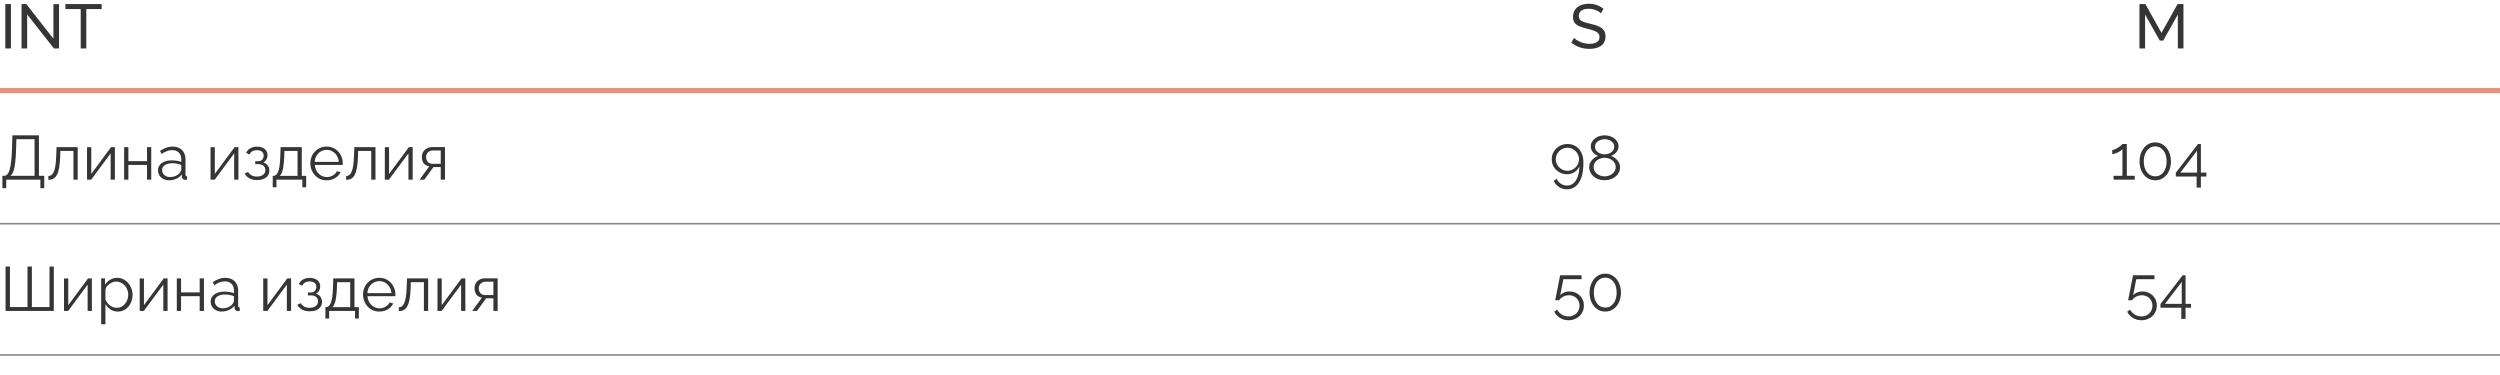 <?xml version="1.0" encoding="UTF-8"?> <svg xmlns="http://www.w3.org/2000/svg" width="480" height="72" viewBox="0 0 480 72" fill="none"><path d="M1.02 9.3V0.78H2.1V9.3H1.02ZM5.217 2.772V9.3H4.137V0.78H5.049L10.257 7.44V0.792H11.337V9.3H10.353L5.217 2.772ZM19.516 1.74H16.576V9.3H15.496V1.74H12.556V0.78H19.516V1.74Z" fill="#353535"></path><path d="M307.368 2.568C307.272 2.456 307.144 2.348 306.984 2.244C306.824 2.14 306.644 2.048 306.444 1.968C306.244 1.88 306.024 1.812 305.784 1.764C305.552 1.708 305.308 1.68 305.052 1.68C304.396 1.68 303.912 1.804 303.6 2.052C303.288 2.3 303.132 2.64 303.132 3.072C303.132 3.376 303.212 3.616 303.372 3.792C303.532 3.968 303.776 4.112 304.104 4.224C304.44 4.336 304.864 4.452 305.376 4.572C305.968 4.7 306.48 4.856 306.912 5.04C307.344 5.224 307.676 5.472 307.908 5.784C308.14 6.088 308.256 6.496 308.256 7.008C308.256 7.416 308.176 7.772 308.016 8.076C307.864 8.372 307.648 8.62 307.368 8.82C307.088 9.012 306.76 9.156 306.384 9.252C306.008 9.34 305.6 9.384 305.16 9.384C304.728 9.384 304.304 9.34 303.888 9.252C303.48 9.156 303.092 9.02 302.724 8.844C302.356 8.668 302.012 8.448 301.692 8.184L302.208 7.272C302.336 7.408 302.5 7.544 302.7 7.68C302.908 7.808 303.14 7.928 303.396 8.04C303.66 8.152 303.944 8.244 304.248 8.316C304.552 8.38 304.864 8.412 305.184 8.412C305.792 8.412 306.264 8.304 306.6 8.088C306.936 7.864 307.104 7.54 307.104 7.116C307.104 6.796 307.008 6.54 306.816 6.348C306.632 6.156 306.356 5.996 305.988 5.868C305.62 5.74 305.172 5.612 304.644 5.484C304.068 5.34 303.584 5.184 303.192 5.016C302.8 4.84 302.504 4.612 302.304 4.332C302.112 4.052 302.016 3.688 302.016 3.24C302.016 2.696 302.148 2.236 302.412 1.86C302.676 1.484 303.04 1.2 303.504 1.008C303.968 0.816 304.492 0.72 305.076 0.72C305.46 0.72 305.816 0.76 306.144 0.84C306.48 0.92 306.792 1.032 307.08 1.176C307.368 1.32 307.632 1.492 307.872 1.692L307.368 2.568Z" fill="#353535"></path><line y1="17.4" x2="480" y2="17.4" stroke="#E8927C"></line><path d="M0.456 36.132V33.756H0.816C1.04 33.756 1.236 33.664 1.404 33.48C1.58 33.296 1.728 33 1.848 32.592C1.976 32.176 2.076 31.62 2.148 30.924C2.228 30.228 2.284 29.364 2.316 28.332L2.376 25.98H7.476V33.756H8.496V36.132H7.752V34.5H1.2V36.132H0.456ZM2.016 33.756H6.636V26.724H3.144L3.096 28.428C3.072 29.508 3.016 30.412 2.928 31.14C2.848 31.86 2.732 32.432 2.58 32.856C2.428 33.272 2.24 33.572 2.016 33.756ZM9.288 34.536V33.792C9.504 33.792 9.696 33.736 9.864 33.624C10.032 33.504 10.18 33.304 10.308 33.024C10.444 32.744 10.552 32.36 10.632 31.872C10.712 31.376 10.764 30.748 10.788 29.988L10.86 28.248H14.916V34.5H14.1V28.98H11.58L11.556 30.06C11.524 30.924 11.456 31.648 11.352 32.232C11.248 32.808 11.1 33.264 10.908 33.6C10.724 33.936 10.496 34.176 10.224 34.32C9.952 34.464 9.64 34.536 9.288 34.536ZM16.708 34.5V28.26H17.524V33.396L21.328 28.248H22.06V34.5H21.244V29.448L17.5 34.5H16.708ZM23.833 34.5V28.248H24.649V30.936H28.225V28.248H29.041V34.5H28.225V31.668H24.649V34.5H23.833ZM30.337 32.7C30.337 32.308 30.449 31.972 30.673 31.692C30.897 31.404 31.205 31.184 31.597 31.032C31.997 30.872 32.457 30.792 32.977 30.792C33.281 30.792 33.597 30.816 33.925 30.864C34.253 30.912 34.545 30.984 34.801 31.08V30.552C34.801 30.024 34.645 29.604 34.333 29.292C34.021 28.98 33.589 28.824 33.037 28.824C32.701 28.824 32.369 28.888 32.041 29.016C31.721 29.136 31.385 29.316 31.033 29.556L30.721 28.98C31.129 28.7 31.529 28.492 31.921 28.356C32.313 28.212 32.713 28.14 33.121 28.14C33.889 28.14 34.497 28.36 34.945 28.8C35.393 29.24 35.617 29.848 35.617 30.624V33.516C35.617 33.628 35.641 33.712 35.689 33.768C35.737 33.816 35.813 33.844 35.917 33.852V34.5C35.829 34.508 35.753 34.516 35.689 34.524C35.625 34.532 35.577 34.532 35.545 34.524C35.345 34.516 35.193 34.452 35.089 34.332C34.985 34.212 34.929 34.084 34.921 33.948L34.909 33.492C34.629 33.852 34.265 34.132 33.817 34.332C33.369 34.524 32.913 34.62 32.449 34.62C32.049 34.62 31.685 34.536 31.357 34.368C31.037 34.192 30.785 33.96 30.601 33.672C30.425 33.376 30.337 33.052 30.337 32.7ZM34.525 33.18C34.613 33.068 34.681 32.96 34.729 32.856C34.777 32.752 34.801 32.66 34.801 32.58V31.668C34.529 31.564 34.245 31.484 33.949 31.428C33.661 31.372 33.369 31.344 33.073 31.344C32.489 31.344 32.017 31.46 31.657 31.692C31.297 31.924 31.117 32.24 31.117 32.64C31.117 32.872 31.177 33.092 31.297 33.3C31.417 33.5 31.593 33.668 31.825 33.804C32.057 33.932 32.329 33.996 32.641 33.996C33.033 33.996 33.397 33.92 33.733 33.768C34.077 33.616 34.341 33.42 34.525 33.18ZM40.427 34.5V28.26H41.243V33.396L45.047 28.248H45.779V34.5H44.963V29.448L41.219 34.5H40.427ZM49.376 34.572C48.8 34.572 48.308 34.464 47.9 34.248C47.492 34.024 47.18 33.712 46.964 33.312L47.636 33.012C47.788 33.292 48.008 33.512 48.296 33.672C48.584 33.824 48.932 33.9 49.34 33.9C49.828 33.9 50.216 33.788 50.504 33.564C50.8 33.34 50.948 33.04 50.948 32.664C50.948 32.32 50.832 32.044 50.6 31.836C50.368 31.628 50.048 31.52 49.64 31.512H49.004V30.948H49.688C49.864 30.948 50.024 30.9 50.168 30.804C50.312 30.708 50.424 30.58 50.504 30.42C50.584 30.26 50.624 30.08 50.624 29.88C50.624 29.568 50.512 29.316 50.288 29.124C50.072 28.932 49.752 28.836 49.328 28.836C48.976 28.836 48.68 28.908 48.44 29.052C48.208 29.188 48.02 29.392 47.876 29.664L47.252 29.328C47.436 28.96 47.708 28.672 48.068 28.464C48.436 28.256 48.864 28.152 49.352 28.152C49.752 28.152 50.1 28.22 50.396 28.356C50.7 28.484 50.936 28.672 51.104 28.92C51.28 29.16 51.368 29.452 51.368 29.796C51.368 30.092 51.296 30.368 51.152 30.624C51.008 30.872 50.808 31.06 50.552 31.188C50.92 31.3 51.204 31.496 51.404 31.776C51.612 32.056 51.716 32.384 51.716 32.76C51.716 33.136 51.616 33.46 51.416 33.732C51.216 34.004 50.94 34.212 50.588 34.356C50.236 34.5 49.832 34.572 49.376 34.572ZM52.364 35.952V33.768H52.472C52.656 33.768 52.824 33.712 52.976 33.6C53.128 33.488 53.264 33.292 53.384 33.012C53.504 32.732 53.6 32.348 53.672 31.86C53.744 31.364 53.792 30.74 53.816 29.988L53.876 28.248H57.944V33.768H58.784V35.952H58.052V34.5H53.084V35.952H52.364ZM53.708 33.768H57.128V28.98H54.608L54.572 30.06C54.548 30.804 54.496 31.428 54.416 31.932C54.344 32.428 54.248 32.824 54.128 33.12C54.016 33.408 53.876 33.624 53.708 33.768ZM62.721 34.62C62.273 34.62 61.857 34.536 61.473 34.368C61.089 34.192 60.757 33.956 60.477 33.66C60.197 33.356 59.977 33.008 59.817 32.616C59.665 32.224 59.589 31.804 59.589 31.356C59.589 30.772 59.721 30.236 59.985 29.748C60.257 29.26 60.629 28.872 61.101 28.584C61.573 28.288 62.109 28.14 62.709 28.14C63.325 28.14 63.861 28.288 64.317 28.584C64.781 28.88 65.145 29.272 65.409 29.76C65.673 30.24 65.805 30.768 65.805 31.344C65.805 31.408 65.805 31.472 65.805 31.536C65.805 31.592 65.801 31.636 65.793 31.668H60.441C60.481 32.116 60.605 32.516 60.813 32.868C61.029 33.212 61.305 33.488 61.641 33.696C61.985 33.896 62.357 33.996 62.757 33.996C63.165 33.996 63.549 33.892 63.909 33.684C64.277 33.476 64.533 33.204 64.677 32.868L65.385 33.06C65.257 33.356 65.061 33.624 64.797 33.864C64.533 34.104 64.221 34.292 63.861 34.428C63.509 34.556 63.129 34.62 62.721 34.62ZM60.417 31.08H65.037C65.005 30.624 64.881 30.224 64.665 29.88C64.457 29.536 64.181 29.268 63.837 29.076C63.501 28.876 63.129 28.776 62.721 28.776C62.313 28.776 61.941 28.876 61.605 29.076C61.269 29.268 60.993 29.54 60.777 29.892C60.569 30.236 60.449 30.632 60.417 31.08ZM66.464 34.536V33.792C66.68 33.792 66.872 33.736 67.04 33.624C67.208 33.504 67.356 33.304 67.484 33.024C67.62 32.744 67.728 32.36 67.808 31.872C67.888 31.376 67.94 30.748 67.964 29.988L68.036 28.248H72.092V34.5H71.276V28.98H68.756L68.732 30.06C68.7 30.924 68.632 31.648 68.528 32.232C68.424 32.808 68.276 33.264 68.084 33.6C67.9 33.936 67.672 34.176 67.4 34.32C67.128 34.464 66.816 34.536 66.464 34.536ZM73.884 34.5V28.26H74.7V33.396L78.504 28.248H79.236V34.5H78.42V29.448L74.676 34.5H73.884ZM80.553 34.5L82.413 31.944C81.989 31.88 81.645 31.696 81.381 31.392C81.125 31.08 80.997 30.656 80.997 30.12C80.997 29.76 81.081 29.44 81.249 29.16C81.417 28.88 81.653 28.656 81.957 28.488C82.269 28.32 82.633 28.236 83.049 28.236H85.437V34.5H84.621V32.076H83.229L81.465 34.5H80.553ZM83.037 31.452H84.621V28.884H83.181C82.765 28.884 82.433 29.004 82.185 29.244C81.937 29.476 81.813 29.772 81.813 30.132C81.813 30.5 81.913 30.812 82.113 31.068C82.321 31.324 82.629 31.452 83.037 31.452Z" fill="#353535"></path><path d="M297.932 30.576C297.932 30.032 298.064 29.54 298.328 29.1C298.6 28.66 298.964 28.308 299.42 28.044C299.884 27.78 300.396 27.648 300.956 27.648C301.556 27.648 302.084 27.792 302.54 28.08C303.004 28.36 303.364 28.768 303.62 29.304C303.884 29.832 304.016 30.468 304.016 31.212C304.016 32.372 303.884 33.332 303.62 34.092C303.356 34.844 302.988 35.408 302.516 35.784C302.044 36.16 301.496 36.348 300.872 36.348C300.312 36.348 299.804 36.204 299.348 35.916C298.9 35.636 298.56 35.252 298.328 34.764L298.856 34.284C299.024 34.684 299.292 35.008 299.66 35.256C300.028 35.504 300.432 35.628 300.872 35.628C301.352 35.628 301.764 35.48 302.108 35.184C302.46 34.888 302.732 34.464 302.924 33.912C303.124 33.36 303.228 32.692 303.236 31.908C303.124 32.212 302.948 32.484 302.708 32.724C302.468 32.956 302.192 33.136 301.88 33.264C301.568 33.392 301.228 33.456 300.86 33.456C300.324 33.456 299.832 33.328 299.384 33.072C298.936 32.816 298.58 32.472 298.316 32.04C298.06 31.6 297.932 31.112 297.932 30.576ZM300.944 28.368C300.536 28.368 300.164 28.468 299.828 28.668C299.492 28.868 299.22 29.136 299.012 29.472C298.812 29.8 298.712 30.168 298.712 30.576C298.712 30.976 298.812 31.344 299.012 31.68C299.22 32.016 299.492 32.284 299.828 32.484C300.172 32.684 300.544 32.784 300.944 32.784C301.352 32.784 301.724 32.684 302.06 32.484C302.396 32.284 302.664 32.016 302.864 31.68C303.064 31.344 303.164 30.976 303.164 30.576C303.164 30.176 303.064 29.808 302.864 29.472C302.664 29.136 302.392 28.868 302.048 28.668C301.712 28.468 301.344 28.368 300.944 28.368ZM311.047 32.136C311.047 32.632 310.907 33.064 310.627 33.432C310.355 33.8 309.991 34.088 309.535 34.296C309.087 34.496 308.595 34.596 308.059 34.596C307.491 34.596 306.987 34.484 306.547 34.26C306.107 34.028 305.759 33.724 305.503 33.348C305.255 32.972 305.131 32.552 305.131 32.088C305.131 31.728 305.215 31.404 305.383 31.116C305.559 30.82 305.775 30.572 306.031 30.372C306.295 30.172 306.563 30.028 306.835 29.94C306.587 29.836 306.355 29.7 306.139 29.532C305.923 29.356 305.751 29.152 305.623 28.92C305.495 28.688 305.431 28.432 305.431 28.152C305.431 27.8 305.507 27.492 305.659 27.228C305.819 26.956 306.027 26.728 306.283 26.544C306.539 26.352 306.823 26.212 307.135 26.124C307.455 26.028 307.775 25.98 308.095 25.98C308.407 25.98 308.719 26.028 309.031 26.124C309.351 26.212 309.639 26.348 309.895 26.532C310.159 26.716 310.367 26.944 310.519 27.216C310.679 27.48 310.759 27.788 310.759 28.14C310.759 28.42 310.691 28.68 310.555 28.92C310.427 29.152 310.255 29.356 310.039 29.532C309.823 29.7 309.587 29.836 309.331 29.94C309.643 30.044 309.927 30.204 310.183 30.42C310.447 30.628 310.655 30.876 310.807 31.164C310.967 31.452 311.047 31.776 311.047 32.136ZM310.219 32.076C310.219 31.788 310.155 31.536 310.027 31.32C309.907 31.096 309.739 30.908 309.523 30.756C309.315 30.604 309.083 30.488 308.827 30.408C308.579 30.328 308.327 30.288 308.071 30.288C307.727 30.288 307.391 30.364 307.063 30.516C306.743 30.66 306.479 30.868 306.271 31.14C306.071 31.404 305.971 31.72 305.971 32.088C305.971 32.368 306.031 32.616 306.151 32.832C306.279 33.048 306.447 33.236 306.655 33.396C306.863 33.548 307.091 33.664 307.339 33.744C307.595 33.824 307.851 33.864 308.107 33.864C308.451 33.864 308.783 33.792 309.103 33.648C309.431 33.496 309.699 33.284 309.907 33.012C310.115 32.74 310.219 32.428 310.219 32.076ZM306.247 28.188C306.247 28.492 306.339 28.756 306.523 28.98C306.715 29.196 306.955 29.36 307.243 29.472C307.531 29.584 307.811 29.64 308.083 29.64C308.371 29.64 308.655 29.584 308.935 29.472C309.223 29.352 309.459 29.184 309.643 28.968C309.835 28.744 309.931 28.476 309.931 28.164C309.931 27.86 309.843 27.6 309.667 27.384C309.491 27.168 309.259 27.004 308.971 26.892C308.691 26.78 308.391 26.724 308.071 26.724C307.767 26.724 307.471 26.784 307.183 26.904C306.903 27.016 306.675 27.184 306.499 27.408C306.331 27.624 306.247 27.884 306.247 28.188Z" fill="#353535"></path><line y1="42.95" x2="480" y2="42.95" stroke="#353535" stroke-opacity="0.6" stroke-width="0.3"></line><path d="M1.068 59.7V51.18H1.908V58.956H5.28V51.18H6.12V58.956H9.504V51.18H10.332V59.7H1.068ZM12.29 59.7V53.46H13.106V58.596L16.91 53.448H17.642V59.7H16.826V54.648L13.082 59.7H12.29ZM22.619 59.82C22.099 59.82 21.631 59.684 21.215 59.412C20.807 59.14 20.483 58.804 20.243 58.404V62.256H19.427V53.448H20.159V54.66C20.407 54.268 20.739 53.952 21.155 53.712C21.571 53.464 22.015 53.34 22.487 53.34C22.919 53.34 23.315 53.432 23.675 53.616C24.035 53.792 24.347 54.032 24.611 54.336C24.875 54.64 25.079 54.988 25.223 55.38C25.375 55.764 25.451 56.164 25.451 56.58C25.451 57.164 25.331 57.704 25.091 58.2C24.859 58.688 24.531 59.08 24.107 59.376C23.683 59.672 23.187 59.82 22.619 59.82ZM22.391 59.1C22.735 59.1 23.043 59.032 23.315 58.896C23.587 58.752 23.819 58.56 24.011 58.32C24.211 58.08 24.363 57.812 24.467 57.516C24.571 57.212 24.623 56.9 24.623 56.58C24.623 56.244 24.563 55.924 24.443 55.62C24.331 55.316 24.167 55.048 23.951 54.816C23.735 54.584 23.487 54.4 23.207 54.264C22.927 54.128 22.623 54.06 22.295 54.06C22.087 54.06 21.871 54.1 21.647 54.18C21.423 54.26 21.207 54.376 20.999 54.528C20.799 54.672 20.631 54.836 20.495 55.02C20.359 55.204 20.275 55.4 20.243 55.608V57.528C20.371 57.824 20.543 58.092 20.759 58.332C20.975 58.564 21.223 58.752 21.503 58.896C21.791 59.032 22.087 59.1 22.391 59.1ZM26.822 59.7V53.46H27.638V58.596L31.442 53.448H32.174V59.7H31.358V54.648L27.614 59.7H26.822ZM33.947 59.7V53.448H34.763V56.136H38.339V53.448H39.155V59.7H38.339V56.868H34.763V59.7H33.947ZM40.451 57.9C40.451 57.508 40.563 57.172 40.787 56.892C41.011 56.604 41.319 56.384 41.711 56.232C42.111 56.072 42.571 55.992 43.091 55.992C43.395 55.992 43.711 56.016 44.039 56.064C44.367 56.112 44.659 56.184 44.915 56.28V55.752C44.915 55.224 44.759 54.804 44.447 54.492C44.135 54.18 43.703 54.024 43.151 54.024C42.815 54.024 42.483 54.088 42.155 54.216C41.835 54.336 41.499 54.516 41.147 54.756L40.835 54.18C41.243 53.9 41.643 53.692 42.035 53.556C42.427 53.412 42.827 53.34 43.235 53.34C44.003 53.34 44.611 53.56 45.059 54C45.507 54.44 45.731 55.048 45.731 55.824V58.716C45.731 58.828 45.755 58.912 45.803 58.968C45.851 59.016 45.927 59.044 46.031 59.052V59.7C45.943 59.708 45.867 59.716 45.803 59.724C45.739 59.732 45.691 59.732 45.659 59.724C45.459 59.716 45.307 59.652 45.203 59.532C45.099 59.412 45.043 59.284 45.035 59.148L45.023 58.692C44.743 59.052 44.379 59.332 43.931 59.532C43.483 59.724 43.027 59.82 42.563 59.82C42.163 59.82 41.799 59.736 41.471 59.568C41.151 59.392 40.899 59.16 40.715 58.872C40.539 58.576 40.451 58.252 40.451 57.9ZM44.639 58.38C44.727 58.268 44.795 58.16 44.843 58.056C44.891 57.952 44.915 57.86 44.915 57.78V56.868C44.643 56.764 44.359 56.684 44.063 56.628C43.775 56.572 43.483 56.544 43.187 56.544C42.603 56.544 42.131 56.66 41.771 56.892C41.411 57.124 41.231 57.44 41.231 57.84C41.231 58.072 41.291 58.292 41.411 58.5C41.531 58.7 41.707 58.868 41.939 59.004C42.171 59.132 42.443 59.196 42.755 59.196C43.147 59.196 43.511 59.12 43.847 58.968C44.191 58.816 44.455 58.62 44.639 58.38ZM50.54 59.7V53.46H51.356V58.596L55.16 53.448H55.892V59.7H55.076V54.648L51.332 59.7H50.54ZM59.489 59.772C58.913 59.772 58.421 59.664 58.013 59.448C57.605 59.224 57.293 58.912 57.077 58.512L57.749 58.212C57.901 58.492 58.121 58.712 58.409 58.872C58.697 59.024 59.045 59.1 59.453 59.1C59.941 59.1 60.329 58.988 60.617 58.764C60.913 58.54 61.061 58.24 61.061 57.864C61.061 57.52 60.945 57.244 60.713 57.036C60.481 56.828 60.161 56.72 59.753 56.712H59.117V56.148H59.801C59.977 56.148 60.137 56.1 60.281 56.004C60.425 55.908 60.537 55.78 60.617 55.62C60.697 55.46 60.737 55.28 60.737 55.08C60.737 54.768 60.625 54.516 60.401 54.324C60.185 54.132 59.865 54.036 59.441 54.036C59.089 54.036 58.793 54.108 58.553 54.252C58.321 54.388 58.133 54.592 57.989 54.864L57.365 54.528C57.549 54.16 57.821 53.872 58.181 53.664C58.549 53.456 58.977 53.352 59.465 53.352C59.865 53.352 60.213 53.42 60.509 53.556C60.813 53.684 61.049 53.872 61.217 54.12C61.393 54.36 61.481 54.652 61.481 54.996C61.481 55.292 61.409 55.568 61.265 55.824C61.121 56.072 60.921 56.26 60.665 56.388C61.033 56.5 61.317 56.696 61.517 56.976C61.725 57.256 61.829 57.584 61.829 57.96C61.829 58.336 61.729 58.66 61.529 58.932C61.329 59.204 61.053 59.412 60.701 59.556C60.349 59.7 59.945 59.772 59.489 59.772ZM62.477 61.152V58.968H62.585C62.769 58.968 62.937 58.912 63.089 58.8C63.241 58.688 63.377 58.492 63.497 58.212C63.617 57.932 63.713 57.548 63.785 57.06C63.857 56.564 63.905 55.94 63.929 55.188L63.989 53.448H68.057V58.968H68.897V61.152H68.165V59.7H63.197V61.152H62.477ZM63.821 58.968H67.241V54.18H64.721L64.685 55.26C64.661 56.004 64.609 56.628 64.529 57.132C64.457 57.628 64.361 58.024 64.241 58.32C64.129 58.608 63.989 58.824 63.821 58.968ZM72.834 59.82C72.386 59.82 71.97 59.736 71.586 59.568C71.202 59.392 70.87 59.156 70.59 58.86C70.31 58.556 70.09 58.208 69.93 57.816C69.778 57.424 69.702 57.004 69.702 56.556C69.702 55.972 69.834 55.436 70.098 54.948C70.37 54.46 70.742 54.072 71.214 53.784C71.686 53.488 72.222 53.34 72.822 53.34C73.438 53.34 73.974 53.488 74.43 53.784C74.894 54.08 75.258 54.472 75.522 54.96C75.786 55.44 75.918 55.968 75.918 56.544C75.918 56.608 75.918 56.672 75.918 56.736C75.918 56.792 75.914 56.836 75.906 56.868H70.554C70.594 57.316 70.718 57.716 70.926 58.068C71.142 58.412 71.418 58.688 71.754 58.896C72.098 59.096 72.47 59.196 72.87 59.196C73.278 59.196 73.662 59.092 74.022 58.884C74.39 58.676 74.646 58.404 74.79 58.068L75.498 58.26C75.37 58.556 75.174 58.824 74.91 59.064C74.646 59.304 74.334 59.492 73.974 59.628C73.622 59.756 73.242 59.82 72.834 59.82ZM70.53 56.28H75.15C75.118 55.824 74.994 55.424 74.778 55.08C74.57 54.736 74.294 54.468 73.95 54.276C73.614 54.076 73.242 53.976 72.834 53.976C72.426 53.976 72.054 54.076 71.718 54.276C71.382 54.468 71.106 54.74 70.89 55.092C70.682 55.436 70.562 55.832 70.53 56.28ZM76.577 59.736V58.992C76.793 58.992 76.985 58.936 77.153 58.824C77.321 58.704 77.469 58.504 77.597 58.224C77.733 57.944 77.841 57.56 77.921 57.072C78.001 56.576 78.053 55.948 78.077 55.188L78.149 53.448H82.205V59.7H81.389V54.18H78.869L78.845 55.26C78.813 56.124 78.745 56.848 78.641 57.432C78.537 58.008 78.389 58.464 78.197 58.8C78.013 59.136 77.785 59.376 77.513 59.52C77.241 59.664 76.929 59.736 76.577 59.736ZM83.997 59.7V53.46H84.813V58.596L88.617 53.448H89.349V59.7H88.533V54.648L84.789 59.7H83.997ZM90.666 59.7L92.526 57.144C92.102 57.08 91.758 56.896 91.494 56.592C91.238 56.28 91.11 55.856 91.11 55.32C91.11 54.96 91.194 54.64 91.362 54.36C91.53 54.08 91.766 53.856 92.07 53.688C92.382 53.52 92.746 53.436 93.162 53.436H95.55V59.7H94.734V57.276H93.342L91.578 59.7H90.666ZM93.15 56.652H94.734V54.084H93.294C92.878 54.084 92.546 54.204 92.298 54.444C92.05 54.676 91.926 54.972 91.926 55.332C91.926 55.7 92.026 56.012 92.226 56.268C92.434 56.524 92.742 56.652 93.15 56.652Z" fill="#353535"></path><path d="M301.144 61.488C300.544 61.488 300 61.336 299.512 61.032C299.024 60.736 298.66 60.344 298.42 59.856L298.96 59.448C299.184 59.84 299.488 60.156 299.872 60.396C300.264 60.636 300.692 60.756 301.156 60.756C301.556 60.756 301.912 60.668 302.224 60.492C302.544 60.316 302.796 60.072 302.98 59.76C303.172 59.448 303.268 59.088 303.268 58.68C303.268 58.288 303.176 57.944 302.992 57.648C302.816 57.344 302.572 57.108 302.26 56.94C301.956 56.772 301.612 56.688 301.228 56.688C300.86 56.688 300.508 56.772 300.172 56.94C299.836 57.1 299.564 57.336 299.356 57.648H298.6L299.548 52.848H303.664V53.604H300.16L299.572 56.664C299.78 56.44 300.036 56.268 300.34 56.148C300.644 56.02 300.972 55.956 301.324 55.956C301.844 55.956 302.312 56.072 302.728 56.304C303.152 56.536 303.488 56.856 303.736 57.264C303.984 57.672 304.108 58.14 304.108 58.668C304.108 59.228 303.972 59.72 303.7 60.144C303.436 60.568 303.08 60.896 302.632 61.128C302.184 61.368 301.688 61.488 301.144 61.488ZM311.223 56.184C311.223 56.888 311.091 57.516 310.827 58.068C310.571 58.612 310.215 59.04 309.759 59.352C309.303 59.664 308.787 59.82 308.211 59.82C307.635 59.82 307.119 59.664 306.663 59.352C306.215 59.04 305.859 58.612 305.595 58.068C305.331 57.516 305.199 56.888 305.199 56.184C305.199 55.48 305.331 54.856 305.595 54.312C305.859 53.76 306.215 53.328 306.663 53.016C307.119 52.696 307.635 52.536 308.211 52.536C308.787 52.536 309.303 52.696 309.759 53.016C310.215 53.328 310.571 53.76 310.827 54.312C311.091 54.856 311.223 55.48 311.223 56.184ZM310.395 56.184C310.395 55.616 310.303 55.116 310.119 54.684C309.935 54.252 309.679 53.916 309.351 53.676C309.023 53.428 308.643 53.304 308.211 53.304C307.779 53.304 307.399 53.428 307.071 53.676C306.743 53.916 306.483 54.252 306.291 54.684C306.107 55.116 306.015 55.616 306.015 56.184C306.015 56.752 306.107 57.252 306.291 57.684C306.483 58.116 306.743 58.452 307.071 58.692C307.399 58.932 307.779 59.052 308.211 59.052C308.643 59.052 309.023 58.932 309.351 58.692C309.679 58.444 309.935 58.108 310.119 57.684C310.303 57.252 310.395 56.752 310.395 56.184Z" fill="#353535"></path><line y1="68.15" x2="480" y2="68.15" stroke="#353535" stroke-opacity="0.6" stroke-width="0.3"></line><path d="M418.144 9.3V2.796L415.336 7.8H414.676L411.856 2.796V9.3H410.776V0.78H411.916L415 6.312L418.096 0.78H419.224V9.3H418.144Z" fill="#353535"></path><path d="M409.872 33.756V34.5H405.804V33.756H407.508V28.62C407.444 28.716 407.336 28.82 407.184 28.932C407.032 29.044 406.856 29.148 406.656 29.244C406.464 29.34 406.272 29.42 406.08 29.484C405.888 29.548 405.712 29.58 405.552 29.58V28.788C405.736 28.788 405.936 28.736 406.152 28.632C406.368 28.528 406.576 28.408 406.776 28.272C406.976 28.136 407.144 28.008 407.28 27.888C407.416 27.768 407.492 27.688 407.508 27.648H408.348V33.756H409.872ZM416.817 30.984C416.817 31.688 416.685 32.316 416.421 32.868C416.165 33.412 415.809 33.84 415.353 34.152C414.897 34.464 414.381 34.62 413.805 34.62C413.229 34.62 412.713 34.464 412.257 34.152C411.809 33.84 411.453 33.412 411.189 32.868C410.925 32.316 410.793 31.688 410.793 30.984C410.793 30.28 410.925 29.656 411.189 29.112C411.453 28.56 411.809 28.128 412.257 27.816C412.713 27.496 413.229 27.336 413.805 27.336C414.381 27.336 414.897 27.496 415.353 27.816C415.809 28.128 416.165 28.56 416.421 29.112C416.685 29.656 416.817 30.28 416.817 30.984ZM415.989 30.984C415.989 30.416 415.897 29.916 415.713 29.484C415.529 29.052 415.273 28.716 414.945 28.476C414.617 28.228 414.237 28.104 413.805 28.104C413.373 28.104 412.993 28.228 412.665 28.476C412.337 28.716 412.077 29.052 411.885 29.484C411.701 29.916 411.609 30.416 411.609 30.984C411.609 31.552 411.701 32.052 411.885 32.484C412.077 32.916 412.337 33.252 412.665 33.492C412.993 33.732 413.373 33.852 413.805 33.852C414.237 33.852 414.617 33.732 414.945 33.492C415.273 33.244 415.529 32.908 415.713 32.484C415.897 32.052 415.989 31.552 415.989 30.984ZM421.752 36.024V33.888H417.756V33.168L422.016 27.648H422.568V33.144H423.624V33.888H422.568V36.024H421.752ZM418.62 33.144H421.836V28.932L418.62 33.144Z" fill="#353535"></path><path d="M411.144 61.488C410.544 61.488 410 61.336 409.512 61.032C409.024 60.736 408.66 60.344 408.42 59.856L408.96 59.448C409.184 59.84 409.488 60.156 409.872 60.396C410.264 60.636 410.692 60.756 411.156 60.756C411.556 60.756 411.912 60.668 412.224 60.492C412.544 60.316 412.796 60.072 412.98 59.76C413.172 59.448 413.268 59.088 413.268 58.68C413.268 58.288 413.176 57.944 412.992 57.648C412.816 57.344 412.572 57.108 412.26 56.94C411.956 56.772 411.612 56.688 411.228 56.688C410.86 56.688 410.508 56.772 410.172 56.94C409.836 57.1 409.564 57.336 409.356 57.648H408.6L409.548 52.848H413.664V53.604H410.16L409.572 56.664C409.78 56.44 410.036 56.268 410.34 56.148C410.644 56.02 410.972 55.956 411.324 55.956C411.844 55.956 412.312 56.072 412.728 56.304C413.152 56.536 413.488 56.856 413.736 57.264C413.984 57.672 414.108 58.14 414.108 58.668C414.108 59.228 413.972 59.72 413.7 60.144C413.436 60.568 413.08 60.896 412.632 61.128C412.184 61.368 411.688 61.488 411.144 61.488ZM418.811 61.224V59.088H414.815V58.368L419.075 52.848H419.627V58.344H420.683V59.088H419.627V61.224H418.811ZM415.679 58.344H418.895V54.132L415.679 58.344Z" fill="#353535"></path></svg> 